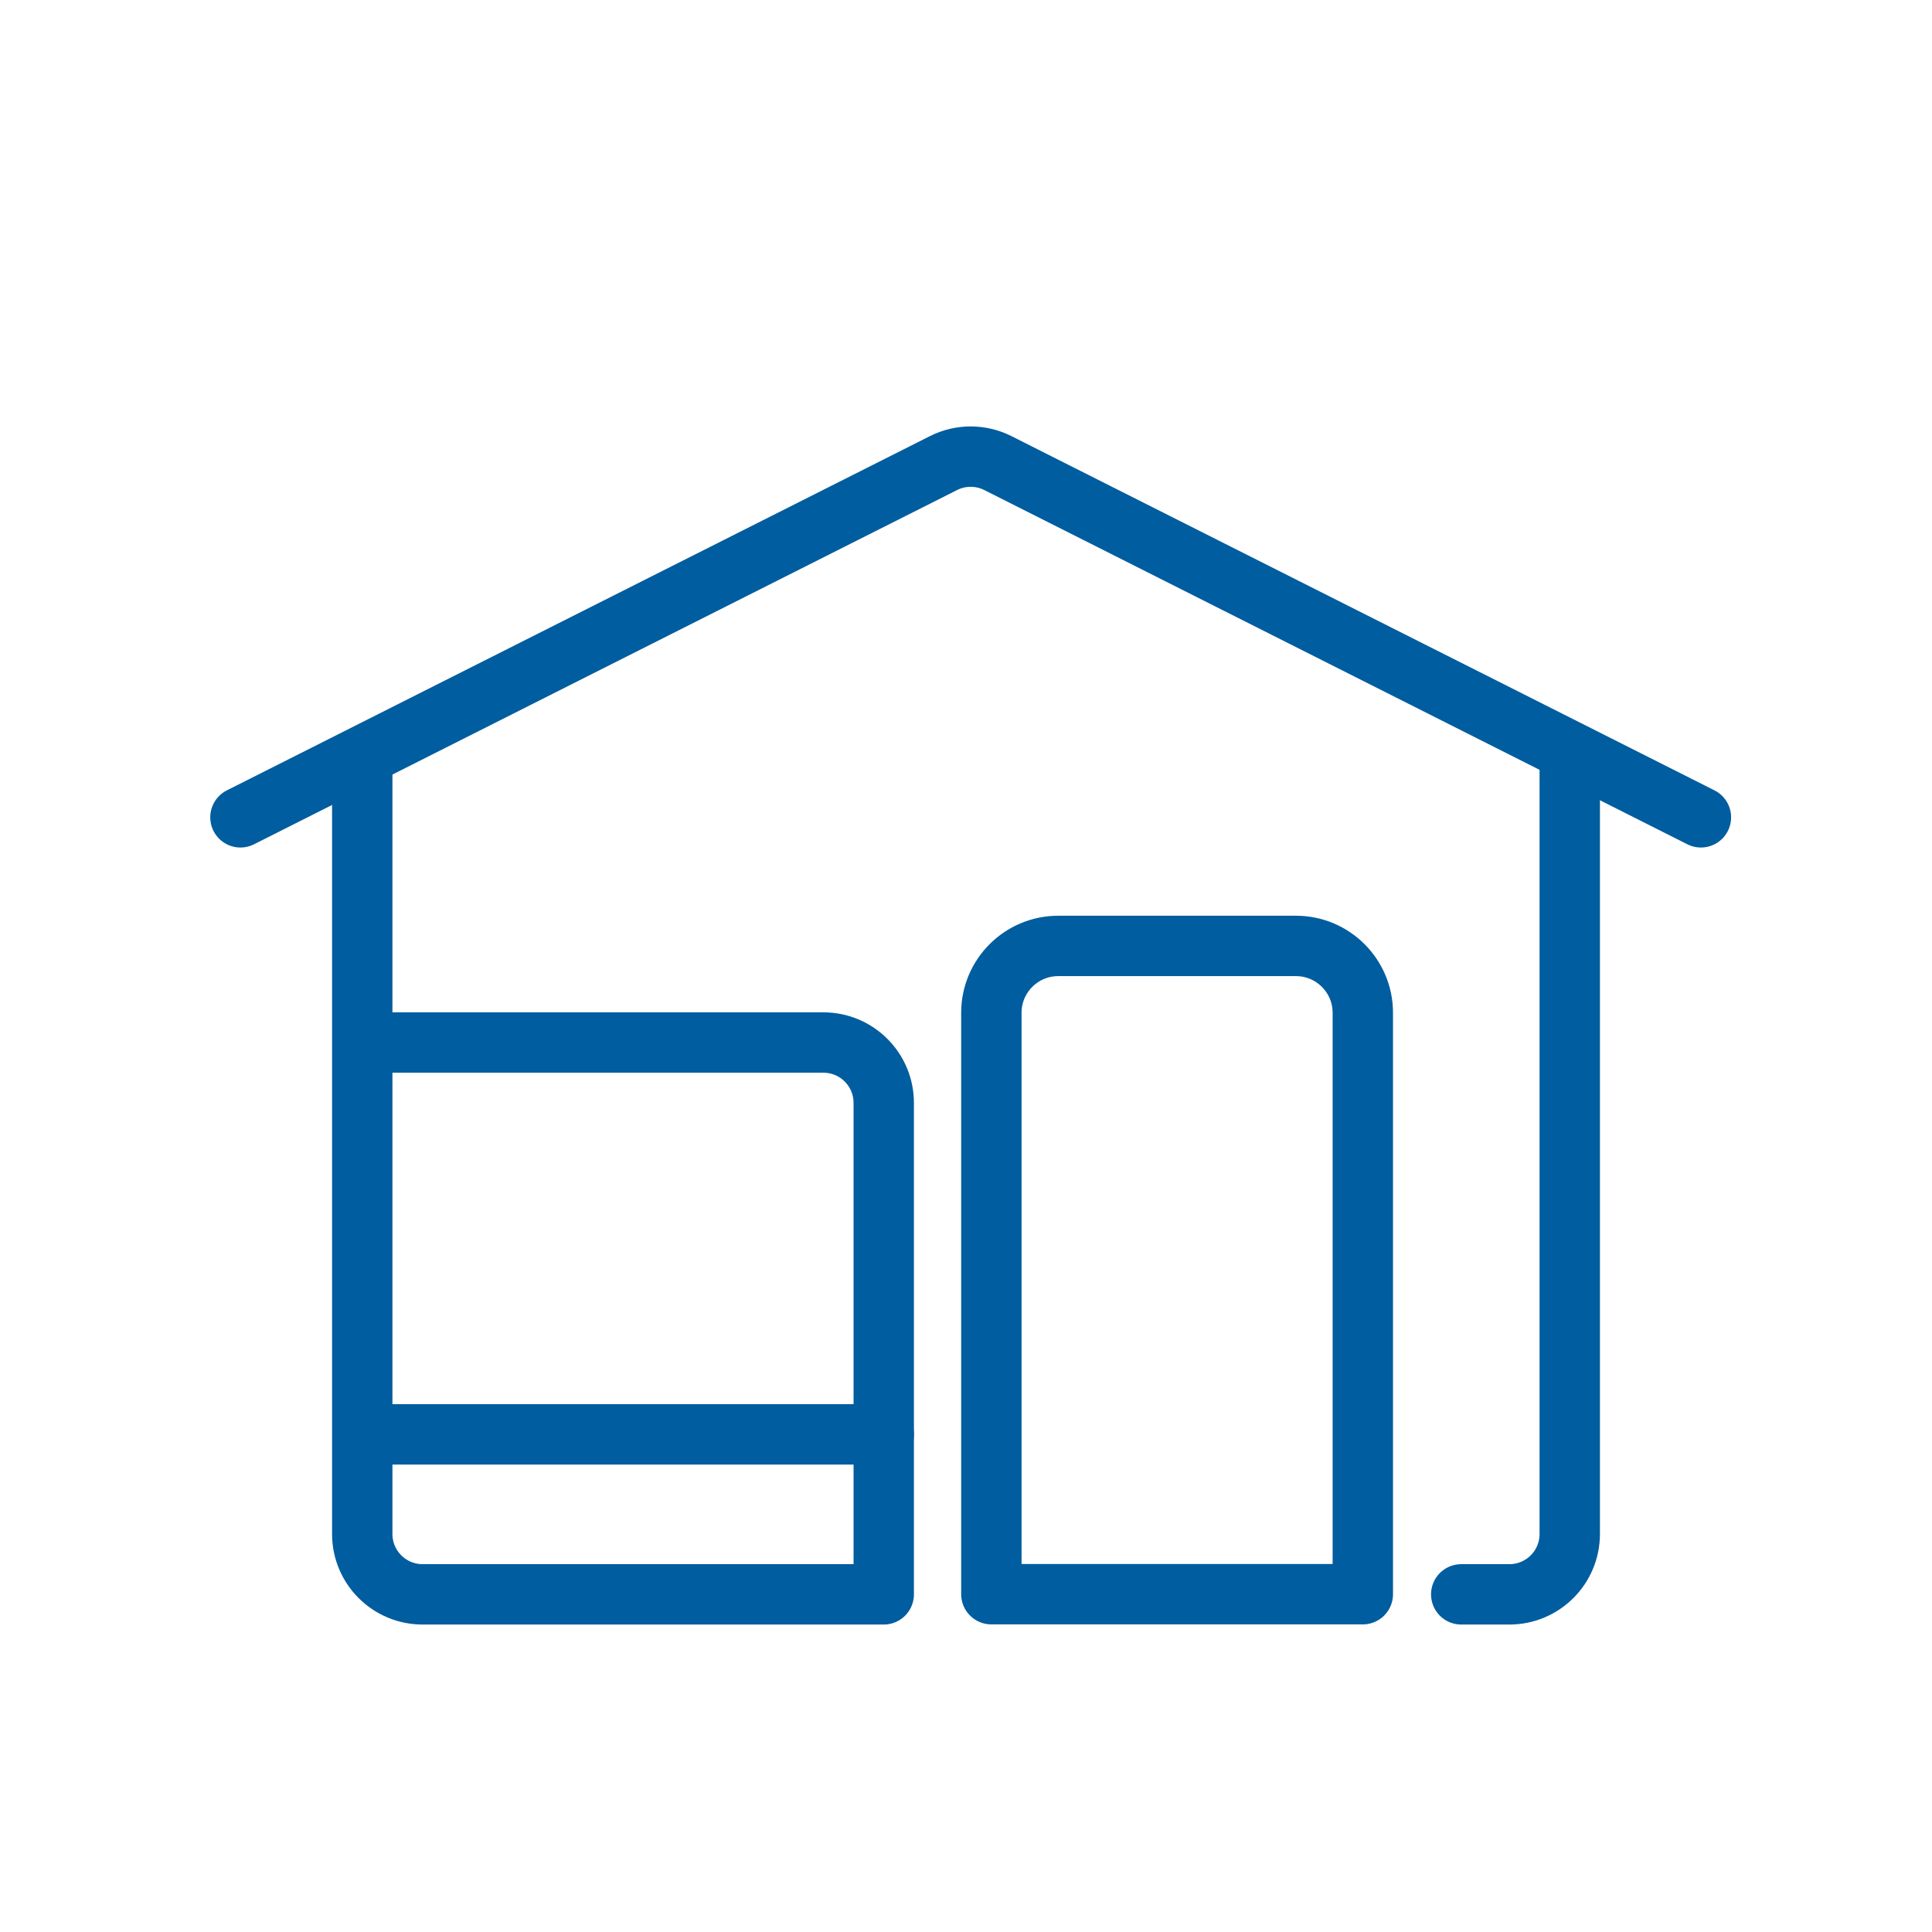 <?xml version="1.0" encoding="UTF-8"?>
<svg id="Icons" xmlns="http://www.w3.org/2000/svg" viewBox="0 0 128 128">
  <defs>
    <style>
      .cls-1 {
        fill: none;
        stroke: #005d9f;
        stroke-linecap: round;
        stroke-linejoin: round;
        stroke-width: 4px;
      }
    </style>
  </defs>
  <path class="cls-1" d="M96.81,105.63h3.19c2.21,0,4-1.79,4-4v-50.5"/>
  <path class="cls-1" d="M24,51.13v50.5c0,2.21,1.79,4,4,4h30.55v-32.56c0-2.21-1.79-4-4-4h-29.71"/>
  <path class="cls-1" d="M70.11,62.67h15.75c2.45,0,4.43,1.99,4.43,4.43v38.52h-24.61v-38.52c0-2.45,1.99-4.43,4.43-4.43Z"/>
  <path class="cls-1" d="M15.93,54.15l46.58-23.47c1.13-.57,2.47-.57,3.6,0l46.58,23.47"/>
  <line class="cls-1" x1="58.55" y1="95.03" x2="25.15" y2="95.03"/>
</svg>
